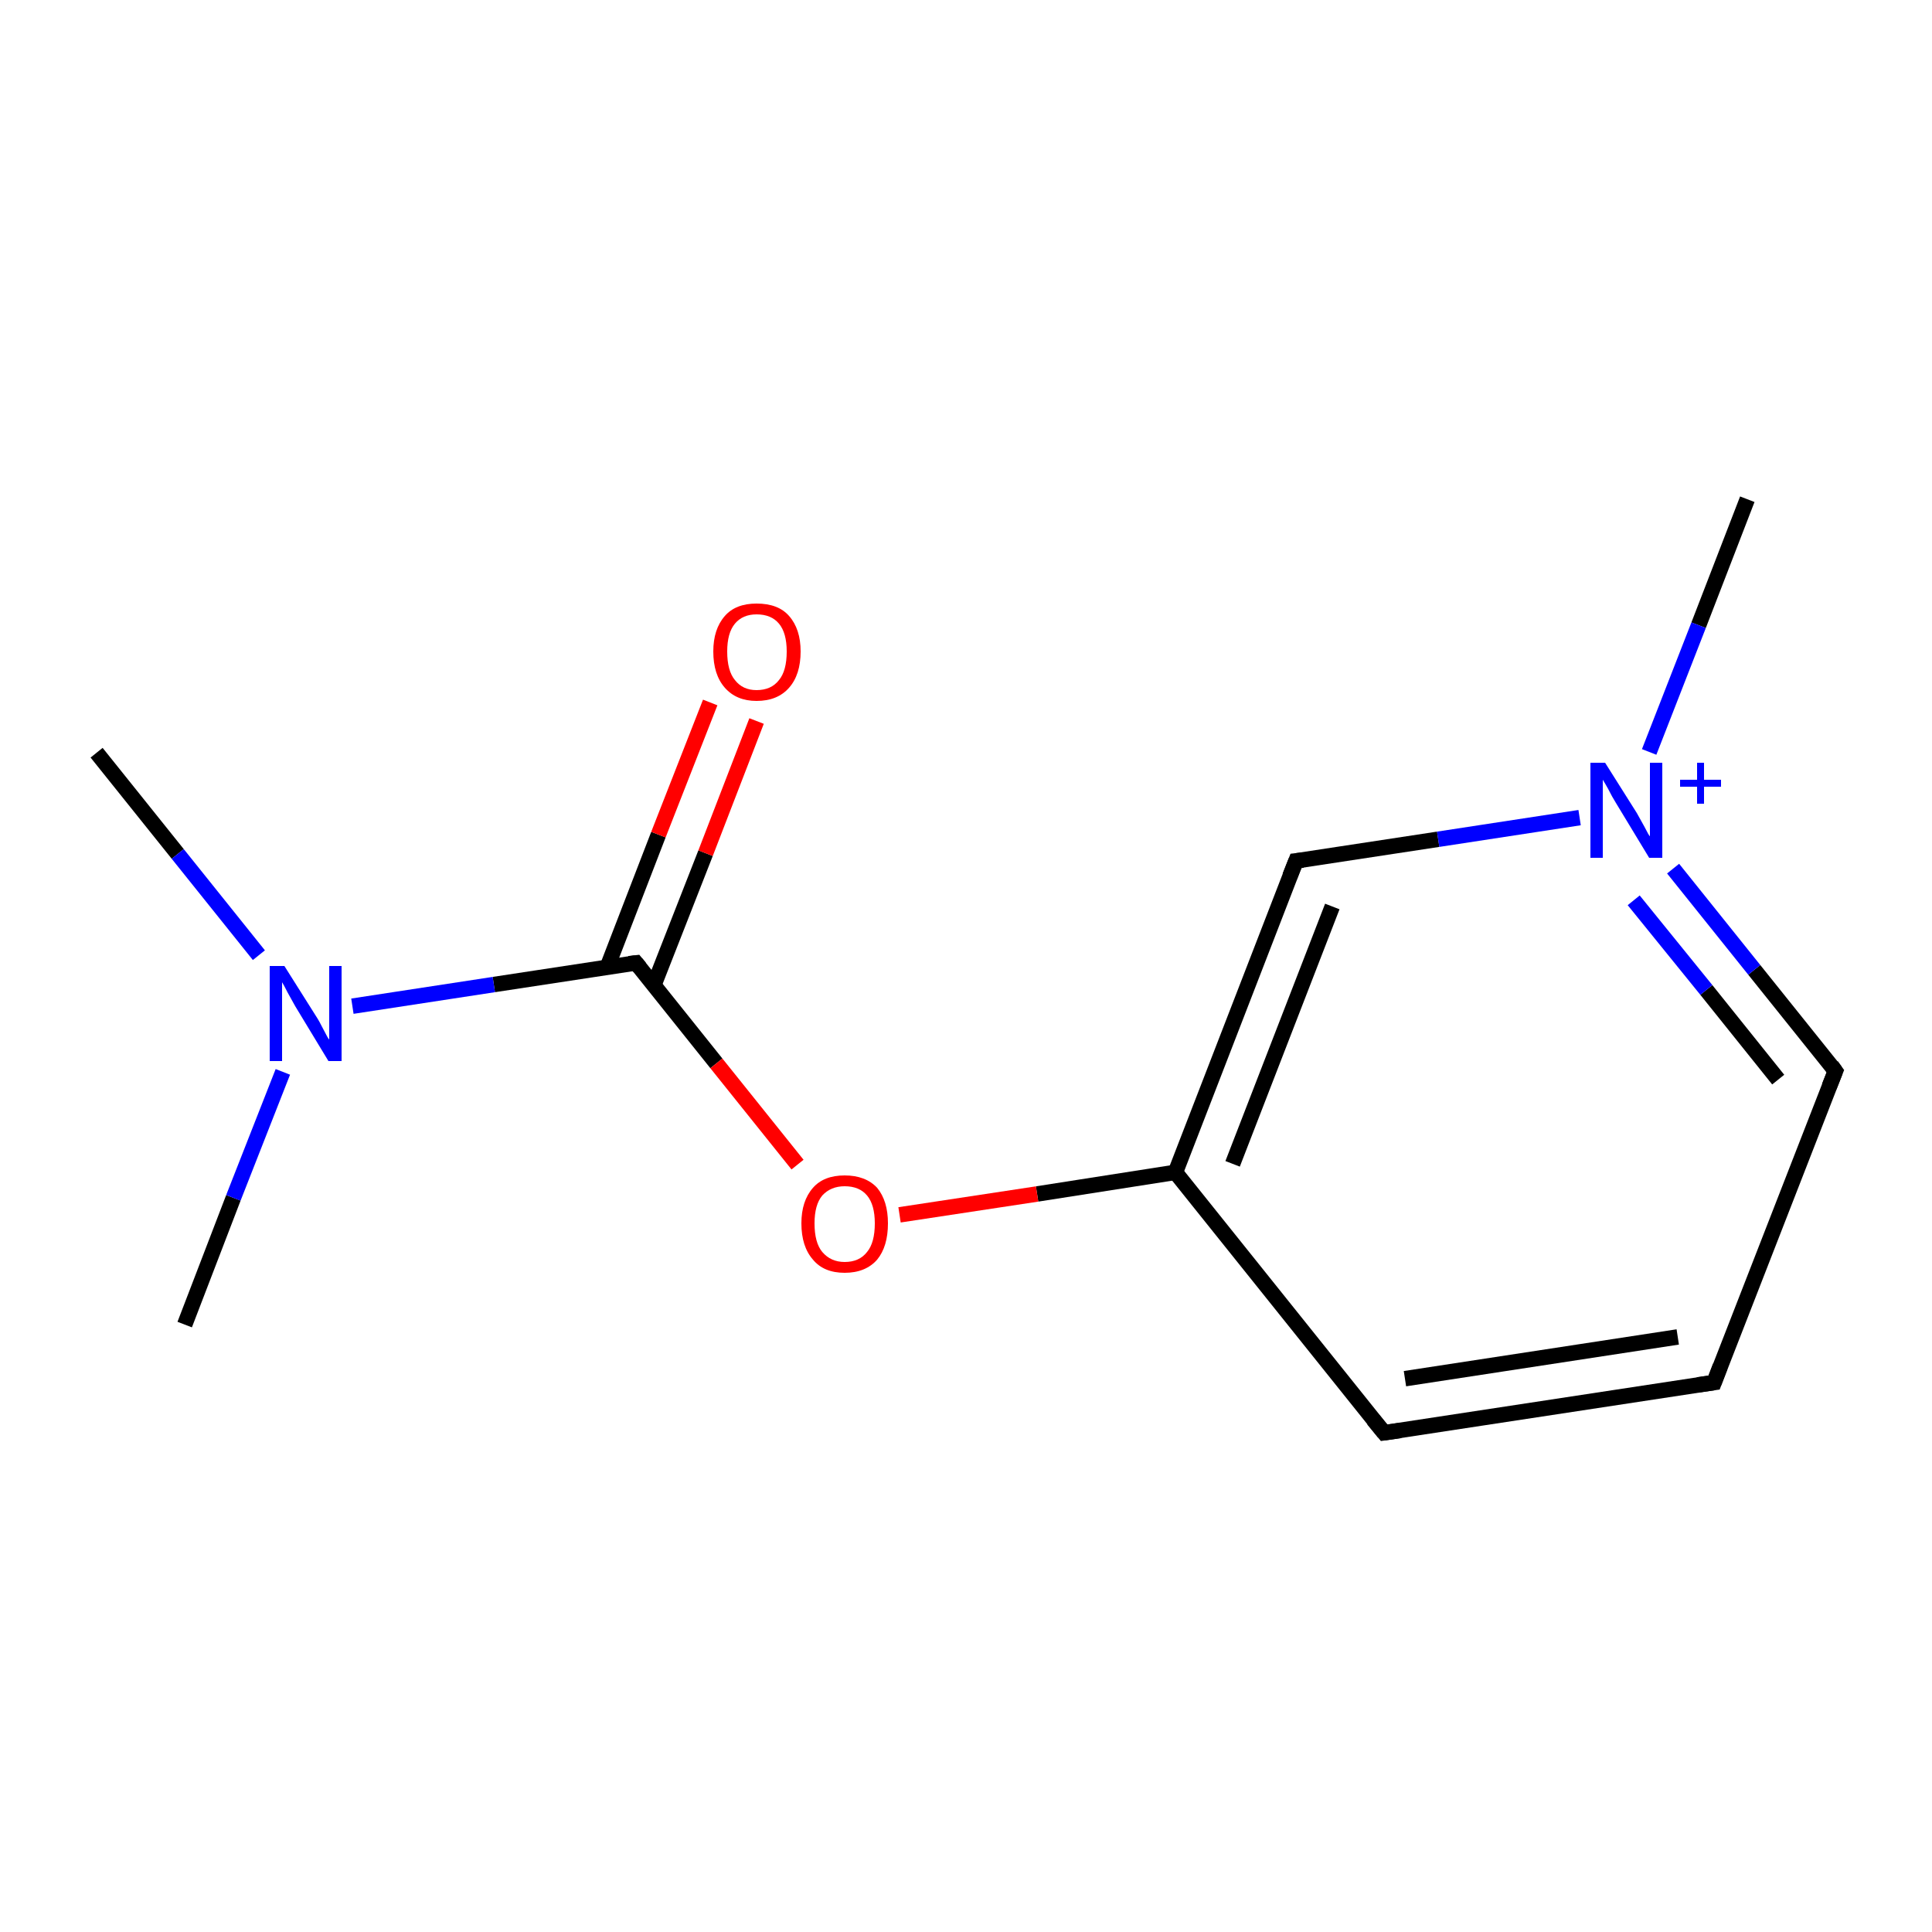 <?xml version='1.0' encoding='iso-8859-1'?>
<svg version='1.1' baseProfile='full'
              xmlns='http://www.w3.org/2000/svg'
                      xmlns:rdkit='http://www.rdkit.org/xml'
                      xmlns:xlink='http://www.w3.org/1999/xlink'
                  xml:space='preserve'
width='250px' height='250px' viewBox='0 0 250 250'>
<!-- END OF HEADER -->
<rect style='opacity:1.0;fill:#FFFFFF;stroke:none' width='250.0' height='250.0' x='0.0' y='0.0'> </rect>
<path class='bond-0 atom-0 atom-9' d='M 12.5,97.4 L 23.0,110.5' style='fill:none;fill-rule:evenodd;stroke:#000000;stroke-width:2.0px;stroke-linecap:butt;stroke-linejoin:miter;stroke-opacity:1' />
<path class='bond-0 atom-0 atom-9' d='M 23.0,110.5 L 33.5,123.6' style='fill:none;fill-rule:evenodd;stroke:#0000FF;stroke-width:2.0px;stroke-linecap:butt;stroke-linejoin:miter;stroke-opacity:1' />
<path class='bond-1 atom-1 atom-9' d='M 23.9,171.4 L 30.2,155.0' style='fill:none;fill-rule:evenodd;stroke:#000000;stroke-width:2.0px;stroke-linecap:butt;stroke-linejoin:miter;stroke-opacity:1' />
<path class='bond-1 atom-1 atom-9' d='M 30.2,155.0 L 36.6,138.7' style='fill:none;fill-rule:evenodd;stroke:#0000FF;stroke-width:2.0px;stroke-linecap:butt;stroke-linejoin:miter;stroke-opacity:1' />
<path class='bond-2 atom-2 atom-10' d='M 226.1,64.6 L 219.8,80.9' style='fill:none;fill-rule:evenodd;stroke:#000000;stroke-width:2.0px;stroke-linecap:butt;stroke-linejoin:miter;stroke-opacity:1' />
<path class='bond-2 atom-2 atom-10' d='M 219.8,80.9 L 213.4,97.3' style='fill:none;fill-rule:evenodd;stroke:#0000FF;stroke-width:2.0px;stroke-linecap:butt;stroke-linejoin:miter;stroke-opacity:1' />
<path class='bond-3 atom-3 atom-4' d='M 221.8,178.9 L 179.1,185.4' style='fill:none;fill-rule:evenodd;stroke:#000000;stroke-width:2.0px;stroke-linecap:butt;stroke-linejoin:miter;stroke-opacity:1' />
<path class='bond-3 atom-3 atom-4' d='M 217.1,173.0 L 181.8,178.4' style='fill:none;fill-rule:evenodd;stroke:#000000;stroke-width:2.0px;stroke-linecap:butt;stroke-linejoin:miter;stroke-opacity:1' />
<path class='bond-4 atom-3 atom-5' d='M 221.8,178.9 L 237.5,138.6' style='fill:none;fill-rule:evenodd;stroke:#000000;stroke-width:2.0px;stroke-linecap:butt;stroke-linejoin:miter;stroke-opacity:1' />
<path class='bond-5 atom-4 atom-7' d='M 179.1,185.4 L 152.1,151.7' style='fill:none;fill-rule:evenodd;stroke:#000000;stroke-width:2.0px;stroke-linecap:butt;stroke-linejoin:miter;stroke-opacity:1' />
<path class='bond-6 atom-5 atom-10' d='M 237.5,138.6 L 227.0,125.5' style='fill:none;fill-rule:evenodd;stroke:#000000;stroke-width:2.0px;stroke-linecap:butt;stroke-linejoin:miter;stroke-opacity:1' />
<path class='bond-6 atom-5 atom-10' d='M 227.0,125.5 L 216.5,112.4' style='fill:none;fill-rule:evenodd;stroke:#0000FF;stroke-width:2.0px;stroke-linecap:butt;stroke-linejoin:miter;stroke-opacity:1' />
<path class='bond-6 atom-5 atom-10' d='M 230.1,139.7 L 220.8,128.1' style='fill:none;fill-rule:evenodd;stroke:#000000;stroke-width:2.0px;stroke-linecap:butt;stroke-linejoin:miter;stroke-opacity:1' />
<path class='bond-6 atom-5 atom-10' d='M 220.8,128.1 L 211.4,116.5' style='fill:none;fill-rule:evenodd;stroke:#0000FF;stroke-width:2.0px;stroke-linecap:butt;stroke-linejoin:miter;stroke-opacity:1' />
<path class='bond-7 atom-6 atom-7' d='M 167.7,111.4 L 152.1,151.7' style='fill:none;fill-rule:evenodd;stroke:#000000;stroke-width:2.0px;stroke-linecap:butt;stroke-linejoin:miter;stroke-opacity:1' />
<path class='bond-7 atom-6 atom-7' d='M 172.4,117.3 L 159.5,150.6' style='fill:none;fill-rule:evenodd;stroke:#000000;stroke-width:2.0px;stroke-linecap:butt;stroke-linejoin:miter;stroke-opacity:1' />
<path class='bond-8 atom-6 atom-10' d='M 167.7,111.4 L 186.1,108.6' style='fill:none;fill-rule:evenodd;stroke:#000000;stroke-width:2.0px;stroke-linecap:butt;stroke-linejoin:miter;stroke-opacity:1' />
<path class='bond-8 atom-6 atom-10' d='M 186.1,108.6 L 204.4,105.8' style='fill:none;fill-rule:evenodd;stroke:#0000FF;stroke-width:2.0px;stroke-linecap:butt;stroke-linejoin:miter;stroke-opacity:1' />
<path class='bond-9 atom-7 atom-12' d='M 152.1,151.7 L 134.2,154.5' style='fill:none;fill-rule:evenodd;stroke:#000000;stroke-width:2.0px;stroke-linecap:butt;stroke-linejoin:miter;stroke-opacity:1' />
<path class='bond-9 atom-7 atom-12' d='M 134.2,154.5 L 116.4,157.2' style='fill:none;fill-rule:evenodd;stroke:#FF0000;stroke-width:2.0px;stroke-linecap:butt;stroke-linejoin:miter;stroke-opacity:1' />
<path class='bond-10 atom-8 atom-9' d='M 82.3,124.6 L 63.9,127.4' style='fill:none;fill-rule:evenodd;stroke:#000000;stroke-width:2.0px;stroke-linecap:butt;stroke-linejoin:miter;stroke-opacity:1' />
<path class='bond-10 atom-8 atom-9' d='M 63.9,127.4 L 45.6,130.2' style='fill:none;fill-rule:evenodd;stroke:#0000FF;stroke-width:2.0px;stroke-linecap:butt;stroke-linejoin:miter;stroke-opacity:1' />
<path class='bond-11 atom-8 atom-11' d='M 84.6,127.5 L 91.3,110.4' style='fill:none;fill-rule:evenodd;stroke:#000000;stroke-width:2.0px;stroke-linecap:butt;stroke-linejoin:miter;stroke-opacity:1' />
<path class='bond-11 atom-8 atom-11' d='M 91.3,110.4 L 97.9,93.3' style='fill:none;fill-rule:evenodd;stroke:#FF0000;stroke-width:2.0px;stroke-linecap:butt;stroke-linejoin:miter;stroke-opacity:1' />
<path class='bond-11 atom-8 atom-11' d='M 78.6,125.1 L 85.2,108.0' style='fill:none;fill-rule:evenodd;stroke:#000000;stroke-width:2.0px;stroke-linecap:butt;stroke-linejoin:miter;stroke-opacity:1' />
<path class='bond-11 atom-8 atom-11' d='M 85.2,108.0 L 91.9,90.9' style='fill:none;fill-rule:evenodd;stroke:#FF0000;stroke-width:2.0px;stroke-linecap:butt;stroke-linejoin:miter;stroke-opacity:1' />
<path class='bond-12 atom-8 atom-12' d='M 82.3,124.6 L 92.7,137.6' style='fill:none;fill-rule:evenodd;stroke:#000000;stroke-width:2.0px;stroke-linecap:butt;stroke-linejoin:miter;stroke-opacity:1' />
<path class='bond-12 atom-8 atom-12' d='M 92.7,137.6 L 103.2,150.7' style='fill:none;fill-rule:evenodd;stroke:#FF0000;stroke-width:2.0px;stroke-linecap:butt;stroke-linejoin:miter;stroke-opacity:1' />
<path d='M 219.7,179.2 L 221.8,178.9 L 222.6,176.8' style='fill:none;stroke:#000000;stroke-width:2.0px;stroke-linecap:butt;stroke-linejoin:miter;stroke-opacity:1;' />
<path d='M 181.2,185.1 L 179.1,185.4 L 177.7,183.7' style='fill:none;stroke:#000000;stroke-width:2.0px;stroke-linecap:butt;stroke-linejoin:miter;stroke-opacity:1;' />
<path d='M 236.7,140.6 L 237.5,138.6 L 237.0,137.9' style='fill:none;stroke:#000000;stroke-width:2.0px;stroke-linecap:butt;stroke-linejoin:miter;stroke-opacity:1;' />
<path d='M 166.9,113.4 L 167.7,111.4 L 168.6,111.3' style='fill:none;stroke:#000000;stroke-width:2.0px;stroke-linecap:butt;stroke-linejoin:miter;stroke-opacity:1;' />
<path d='M 81.4,124.7 L 82.3,124.6 L 82.8,125.2' style='fill:none;stroke:#000000;stroke-width:2.0px;stroke-linecap:butt;stroke-linejoin:miter;stroke-opacity:1;' />
<path class='atom-9' d='M 36.8 125.0
L 40.9 131.5
Q 41.3 132.1, 41.9 133.3
Q 42.5 134.5, 42.6 134.5
L 42.6 125.0
L 44.2 125.0
L 44.2 137.3
L 42.5 137.3
L 38.2 130.2
Q 37.7 129.3, 37.2 128.4
Q 36.7 127.4, 36.5 127.1
L 36.5 137.3
L 34.9 137.3
L 34.9 125.0
L 36.8 125.0
' fill='#0000FF'/>
<path class='atom-10' d='M 207.7 98.7
L 211.8 105.2
Q 212.2 105.9, 212.8 107.0
Q 213.4 108.2, 213.5 108.2
L 213.5 98.7
L 215.1 98.7
L 215.1 111.0
L 213.4 111.0
L 209.1 103.9
Q 208.6 103.1, 208.1 102.1
Q 207.6 101.2, 207.4 100.9
L 207.4 111.0
L 205.8 111.0
L 205.8 98.7
L 207.7 98.7
' fill='#0000FF'/>
<path class='atom-10' d='M 217.4 100.9
L 219.6 100.9
L 219.6 98.7
L 220.5 98.7
L 220.5 100.9
L 222.7 100.9
L 222.7 101.8
L 220.5 101.8
L 220.5 104.0
L 219.6 104.0
L 219.6 101.8
L 217.4 101.8
L 217.4 100.9
' fill='#0000FF'/>
<path class='atom-11' d='M 92.3 84.3
Q 92.3 81.4, 93.8 79.7
Q 95.2 78.1, 97.9 78.1
Q 100.7 78.1, 102.1 79.7
Q 103.6 81.4, 103.6 84.3
Q 103.6 87.3, 102.1 89.0
Q 100.6 90.7, 97.9 90.7
Q 95.3 90.7, 93.8 89.0
Q 92.3 87.3, 92.3 84.3
M 97.9 89.3
Q 99.8 89.3, 100.8 88.0
Q 101.8 86.8, 101.8 84.3
Q 101.8 81.9, 100.8 80.7
Q 99.8 79.5, 97.9 79.5
Q 96.1 79.5, 95.1 80.7
Q 94.1 81.9, 94.1 84.3
Q 94.1 86.8, 95.1 88.0
Q 96.1 89.3, 97.9 89.3
' fill='#FF0000'/>
<path class='atom-12' d='M 103.7 158.3
Q 103.7 155.4, 105.2 153.7
Q 106.6 152.1, 109.3 152.1
Q 112.0 152.1, 113.5 153.7
Q 114.9 155.4, 114.9 158.3
Q 114.9 161.3, 113.5 163.0
Q 112.0 164.7, 109.3 164.7
Q 106.6 164.7, 105.2 163.0
Q 103.7 161.3, 103.7 158.3
M 109.3 163.3
Q 111.2 163.3, 112.2 162.0
Q 113.2 160.8, 113.2 158.3
Q 113.2 155.9, 112.2 154.7
Q 111.2 153.5, 109.3 153.5
Q 107.5 153.5, 106.4 154.7
Q 105.4 155.9, 105.4 158.3
Q 105.4 160.8, 106.4 162.0
Q 107.5 163.3, 109.3 163.3
' fill='#FF0000'/>
</svg>
